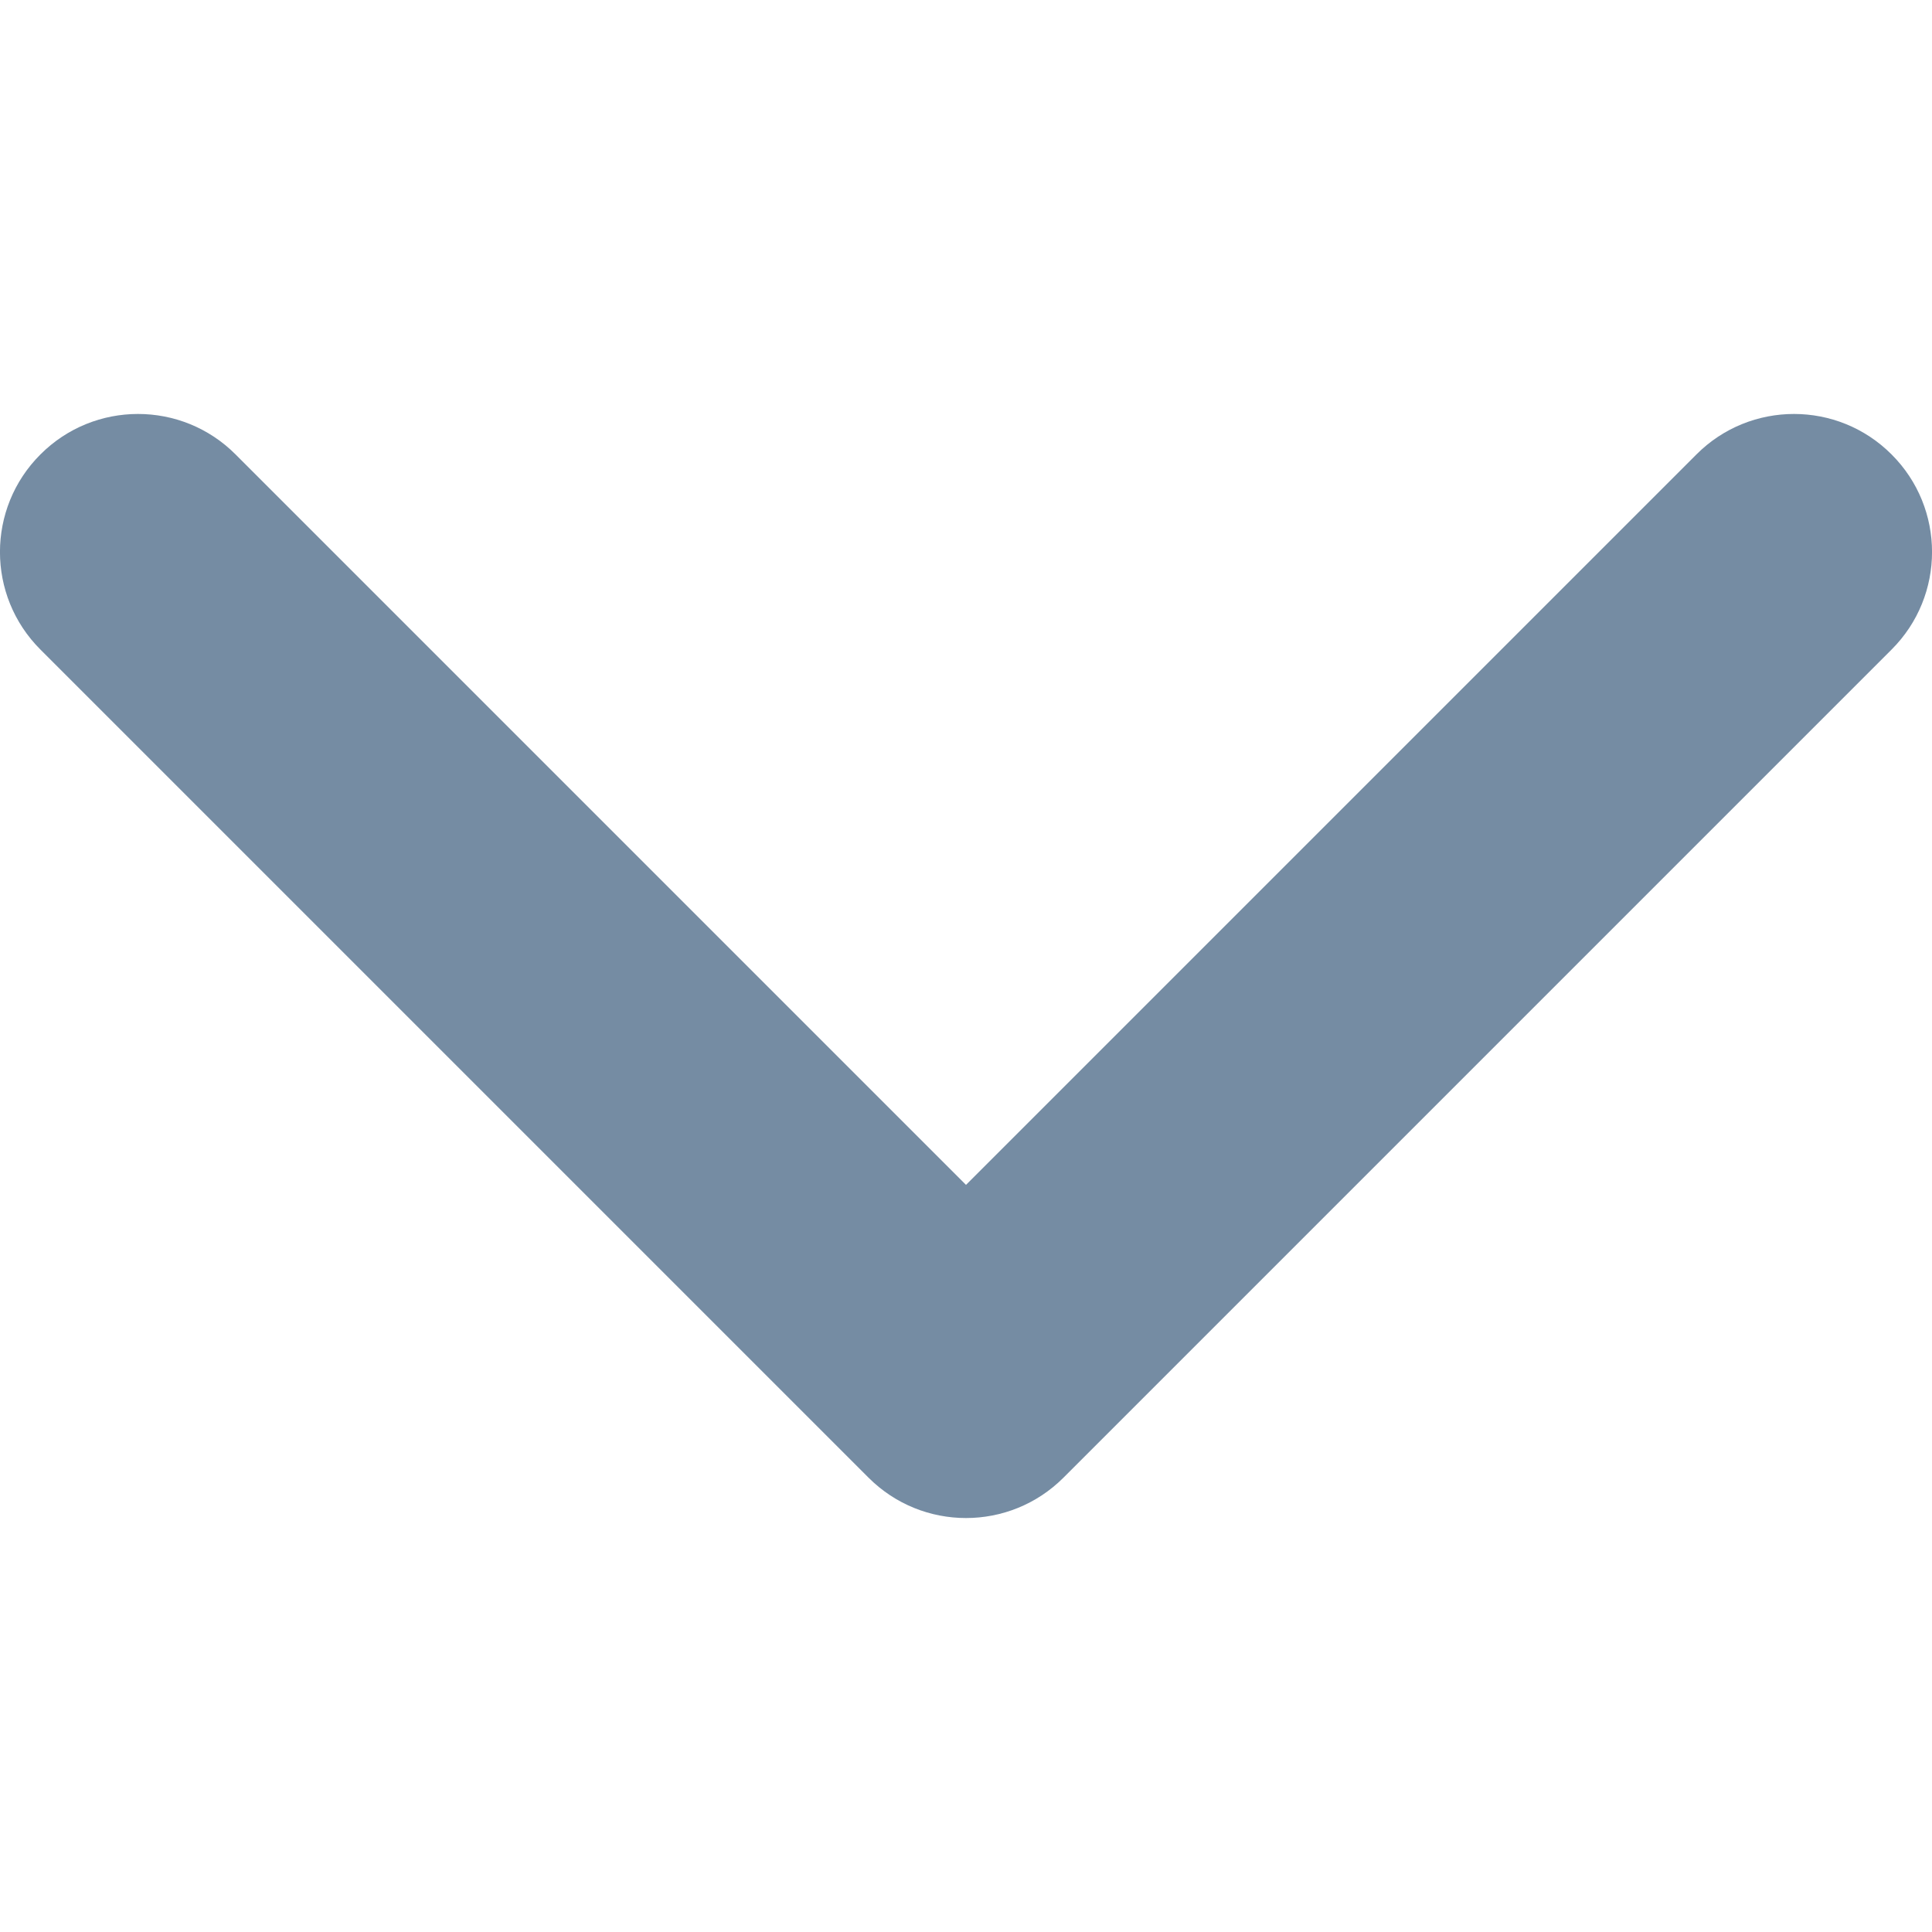 <?xml version="1.0" encoding="utf-8"?>
<svg width="800px" height="800px" viewBox="0 -3 14 14" id="meteor-icon-kit__regular-chevron-down-s" fill="none" xmlns="http://www.w3.org/2000/svg"><path fill-rule="evenodd" clip-rule="evenodd" d="M1.707 0.293C1.317 -0.098 0.683 -0.098 0.293 0.293C-0.098 0.683 -0.098 1.317 0.293 1.707L6.293 7.707C6.683 8.098 7.317 8.098 7.707 7.707L13.707 1.707C14.098 1.317 14.098 0.683 13.707 0.293C13.317 -0.098 12.683 -0.098 12.293 0.293L7 5.586L1.707 0.293z" fill="#758CA3"/></svg>